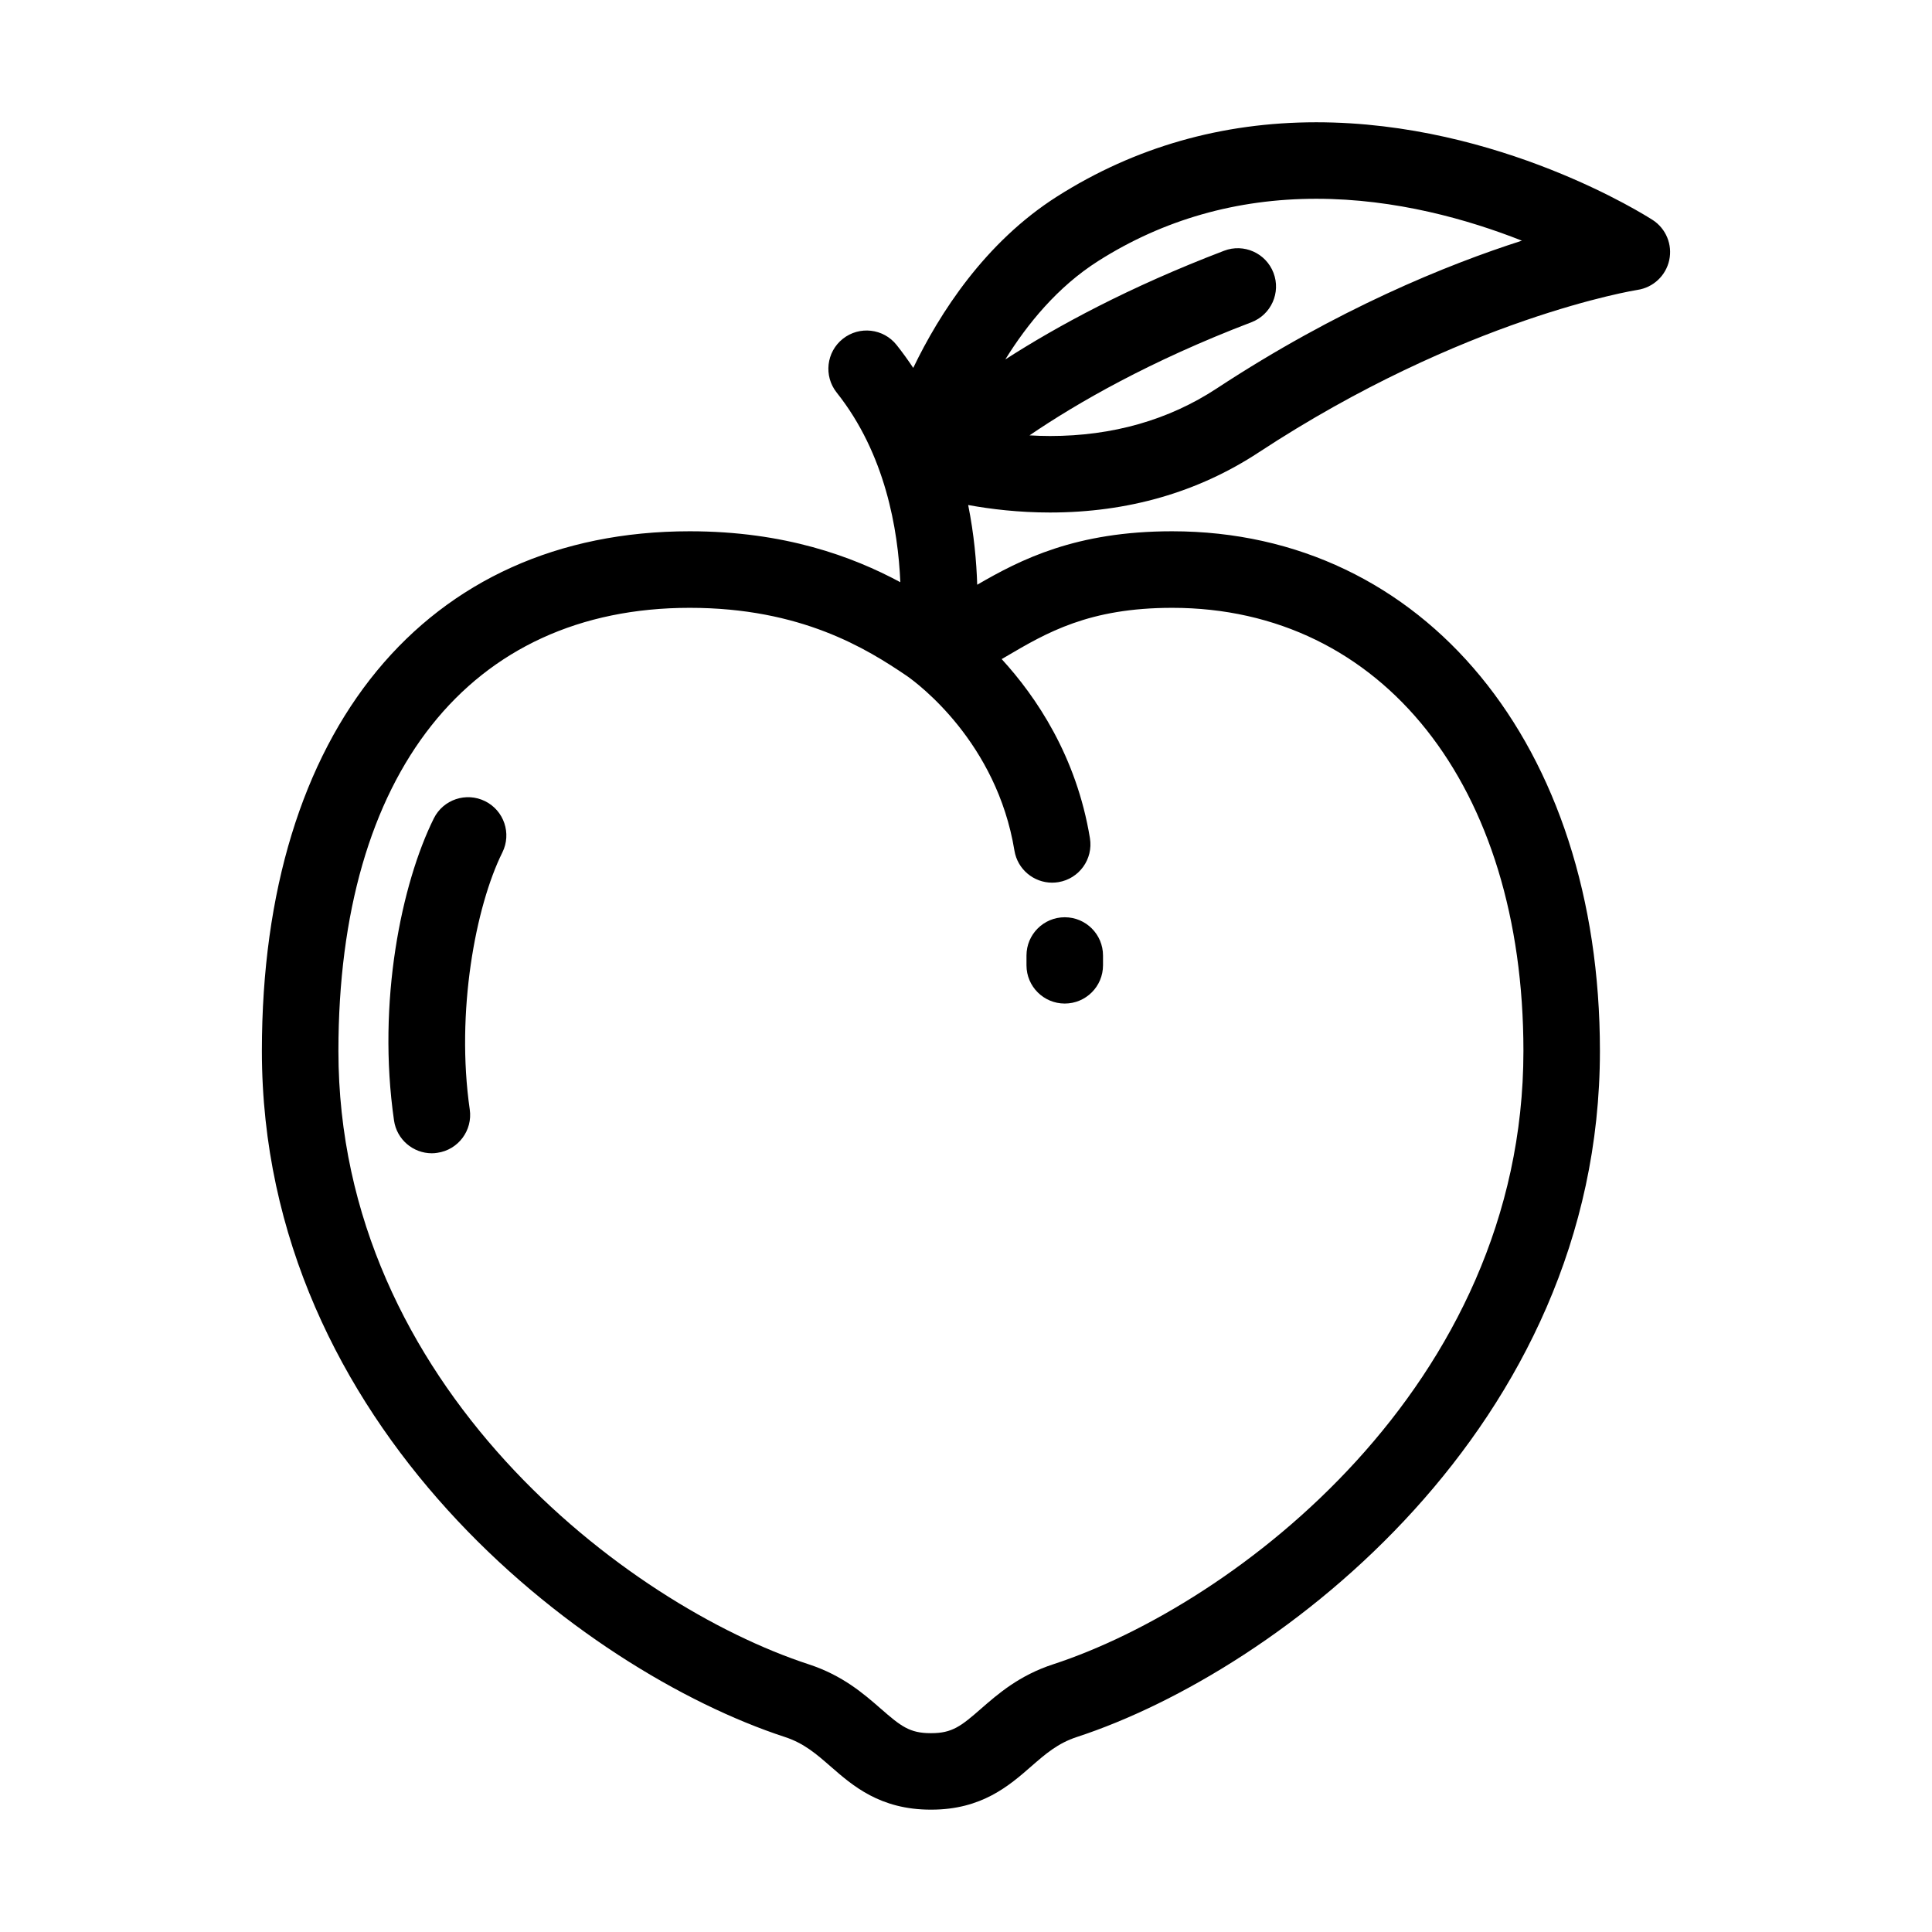 <?xml version="1.0" encoding="UTF-8"?>
<!-- Uploaded to: ICON Repo, www.svgrepo.com, Generator: ICON Repo Mixer Tools -->
<svg fill="#000000" width="800px" height="800px" version="1.1" viewBox="144 144 512 512" xmlns="http://www.w3.org/2000/svg">
 <g>
  <path d="m258.44 449.63c-4.961 0-9.297-3.641-10.02-8.691-4.551-31.457 2.016-62.871 10.543-80.047 2.492-5.019 8.578-7.055 13.594-4.57 5.019 2.492 7.062 8.574 4.574 13.586-7.113 14.332-12.367 42.336-8.641 68.121 0.801 5.543-3.043 10.68-8.586 11.48-0.496 0.082-0.984 0.121-1.465 0.121z"/>
  <path d="m426.17 409.95c-5.598 0-10.141-4.535-10.141-10.137v-2.59c0-5.602 4.539-10.141 10.141-10.141s10.141 4.539 10.141 10.141v2.59c0 5.598-4.539 10.137-10.141 10.137z"/>
  <path d="m581.96 202.29c-1.633-1.055-40.566-25.887-89.133-25.887-25.027 0-48.133 6.613-68.664 19.652-19.18 12.184-31.227 31.07-38.148 45.445-1.367-2.062-2.828-4.09-4.41-6.082-3.488-4.383-9.863-5.109-14.246-1.629s-5.113 9.863-1.629 14.246c12.914 16.238 16.273 36.375 16.867 50.254-12.652-6.801-30.668-13.496-55.816-13.496-69.934 0-113.38 52.77-113.38 137.71 0 99.438 85.023 164.3 138.61 181.82 5.074 1.664 8.316 4.504 12.078 7.777 5.856 5.125 13.141 11.477 26.574 11.477h0.133c13.367 0 20.645-6.359 26.5-11.477 3.758-3.273 7.008-6.117 12.078-7.777 53.602-17.523 138.62-82.383 138.62-181.82 0-81.082-46.621-137.71-113.37-137.71-25.527 0-40.148 7.488-51.656 14.168-0.191-6.137-0.84-13.375-2.394-21.125 6.035 1.098 13.441 1.984 21.68 1.984 20.609 0 39.227-5.359 55.316-15.934 54.336-35.684 99.938-42.996 100.38-43.062 4.172-0.625 7.512-3.762 8.41-7.879 0.898-4.121-0.855-8.363-4.394-10.656zm-127.33 102.79c55.68 0 93.094 47.191 93.094 117.43 0 88.723-76.449 146.79-124.64 162.55-8.996 2.941-14.605 7.844-19.113 11.777-5.269 4.609-7.633 6.469-13.164 6.469h-0.207c-5.531 0-7.891-1.859-13.164-6.469-4.508-3.934-10.113-8.836-19.113-11.777-48.188-15.758-124.64-73.824-124.64-162.55 0-73.535 34.805-117.43 93.098-117.43 29.527 0 46.871 10.812 57.551 18.051 2.938 2.055 23.797 17.551 28.504 46.285 0.812 4.969 5.117 8.5 9.992 8.5 0.543 0 1.102-0.051 1.656-0.137 5.523-0.906 9.266-6.121 8.359-11.648-3.562-21.734-14.262-37.504-23.387-47.465 0.367-0.215 0.742-0.434 1.113-0.648 10.82-6.367 22.023-12.938 44.055-12.938zm11.816-58.137c-12.73 8.363-27.605 12.605-44.188 12.605-1.867 0-3.672-0.07-5.426-0.172 12.637-8.605 31.945-19.723 58.801-29.977 5.231-1.996 7.859-7.859 5.856-13.09-1.996-5.234-7.863-7.863-13.09-5.859-25.281 9.648-44.352 20.031-57.988 28.812 5.836-9.406 13.852-19.25 24.617-26.086 17.234-10.949 36.684-16.5 57.797-16.5 21.039 0 40.344 5.516 54.492 11.105-19.938 6.387-48.879 18.148-80.871 39.16z"/>
 </g>
</svg>